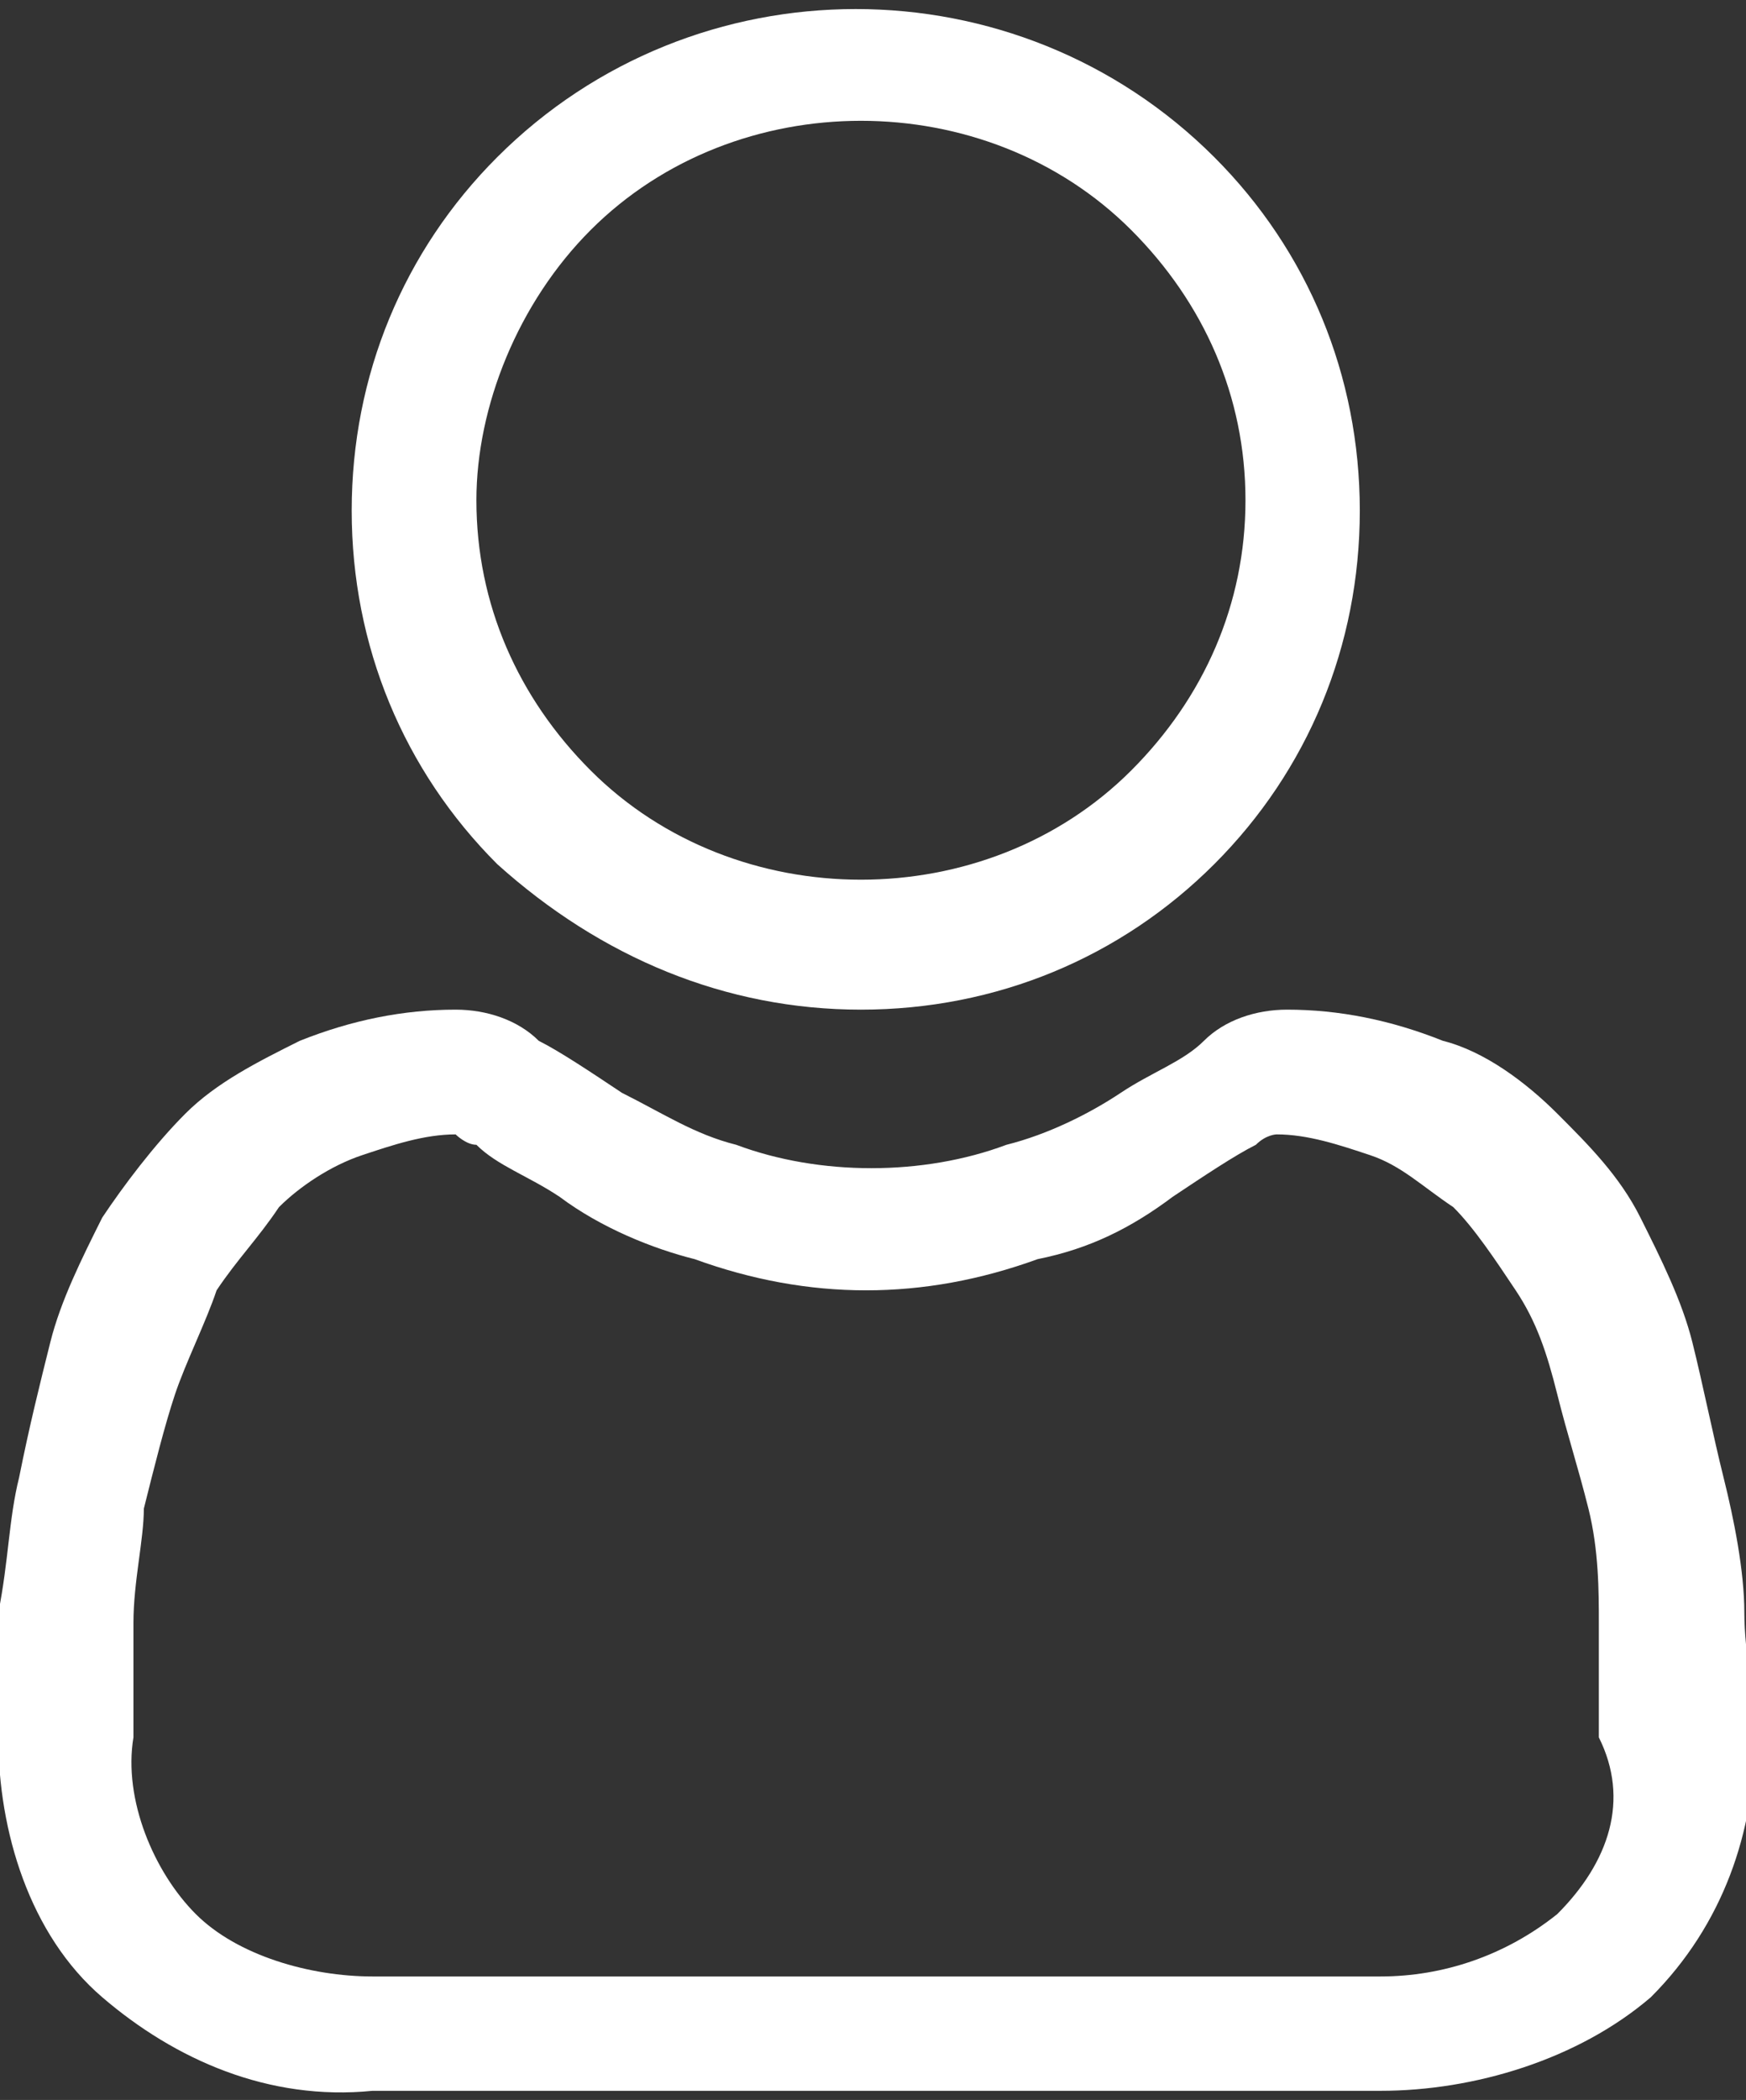 <?xml version="1.0" encoding="utf-8"?>
<!-- Generator: Adobe Illustrator 26.0.3, SVG Export Plug-In . SVG Version: 6.00 Build 0)  -->
<svg version="1.1" id="Layer_1" xmlns="http://www.w3.org/2000/svg" xmlns:xlink="http://www.w3.org/1999/xlink" x="0px" y="0px"
	 viewBox="0 0 16.8 20.2" style="enable-background:new 0 0 16.8 20.2;" xml:space="preserve">
<rect x="0" y="0" width="16.8" height="20.2" fill="#333333" stroke="none"/>
<style type="text/css">
	.st0{fill:#FFFFFF;}
</style>
<g id="user_1_" transform="translate(1215.084 32.412)">
	<path id="Caminho_36" class="st0" d="M-1206.8-22.7c1.3,0,2.5-0.5,3.4-1.4c0.9-0.9,1.4-2.1,1.4-3.4c0-1.3-0.5-2.5-1.4-3.4
		c-1.9-1.9-5-1.9-6.9,0c0,0,0,0,0,0c-0.9,0.9-1.4,2.1-1.4,3.4c0,1.3,0.5,2.5,1.4,3.4C-1209.3-23.2-1208.1-22.7-1206.8-22.7z
		 M-1209.4-30.2c1.4-1.4,3.8-1.4,5.2,0c0,0,0,0,0,0c0.7,0.7,1.1,1.6,1.1,2.6c0,1-0.4,1.9-1.1,2.6c-1.4,1.4-3.8,1.4-5.2,0
		c0,0,0,0,0,0c-0.7-0.7-1.1-1.6-1.1-2.6C-1210.5-28.5-1210.1-29.5-1209.4-30.2z"/>
	<path id="Caminho_37" class="st0" d="M-1198.3-16.9c0-0.4-0.1-0.9-0.2-1.3c-0.1-0.4-0.2-0.9-0.3-1.3c-0.1-0.4-0.3-0.8-0.5-1.2
		c-0.2-0.4-0.5-0.7-0.8-1c-0.3-0.3-0.7-0.6-1.1-0.7c-0.5-0.2-1-0.3-1.5-0.3c-0.3,0-0.6,0.1-0.8,0.3c-0.2,0.2-0.5,0.3-0.8,0.5
		c-0.3,0.2-0.7,0.4-1.1,0.5c-0.8,0.3-1.8,0.3-2.6,0c-0.4-0.1-0.7-0.3-1.1-0.5c-0.3-0.2-0.6-0.4-0.8-0.5c-0.2-0.2-0.5-0.3-0.8-0.3
		c-0.5,0-1,0.1-1.5,0.3c-0.4,0.2-0.8,0.4-1.1,0.7c-0.3,0.3-0.6,0.7-0.8,1c-0.2,0.4-0.4,0.8-0.5,1.2c-0.1,0.4-0.2,0.8-0.3,1.3
		c-0.1,0.4-0.1,0.8-0.2,1.3c0,0.4,0,0.8,0,1.2c0,0.9,0.3,1.9,1,2.5c0.7,0.6,1.6,1,2.6,0.9h9.7c0.9,0,1.9-0.3,2.6-0.9
		c0.7-0.7,1-1.6,1-2.5C-1198.2-16.1-1198.3-16.5-1198.3-16.9L-1198.3-16.9z M-1200.1-14c-0.5,0.4-1.1,0.6-1.7,0.6h-9.7
		c-0.6,0-1.3-0.2-1.7-0.6c-0.4-0.4-0.7-1.1-0.6-1.7c0-0.4,0-0.8,0-1.1c0-0.4,0.1-0.8,0.1-1.1c0.1-0.4,0.2-0.8,0.3-1.1
		c0.1-0.3,0.3-0.7,0.4-1c0.2-0.3,0.4-0.5,0.6-0.8c0.2-0.2,0.5-0.4,0.8-0.5c0.3-0.1,0.6-0.2,0.9-0.2c0,0,0.1,0.1,0.2,0.1
		c0.2,0.2,0.5,0.3,0.8,0.5c0.4,0.3,0.9,0.5,1.3,0.6c1.1,0.4,2.2,0.4,3.3,0c0.5-0.1,0.9-0.3,1.3-0.6c0.3-0.2,0.6-0.4,0.8-0.5
		c0.1-0.1,0.2-0.1,0.2-0.1c0.3,0,0.6,0.1,0.9,0.2c0.3,0.1,0.5,0.3,0.8,0.5c0.2,0.2,0.4,0.5,0.6,0.8c0.2,0.3,0.3,0.6,0.4,1
		c0.1,0.4,0.2,0.7,0.3,1.1c0.1,0.4,0.1,0.8,0.1,1.1l0,0c0,0.4,0,0.7,0,1.1C-1199.4-15.1-1199.6-14.5-1200.1-14L-1200.1-14z"/>
</g>
</svg>
